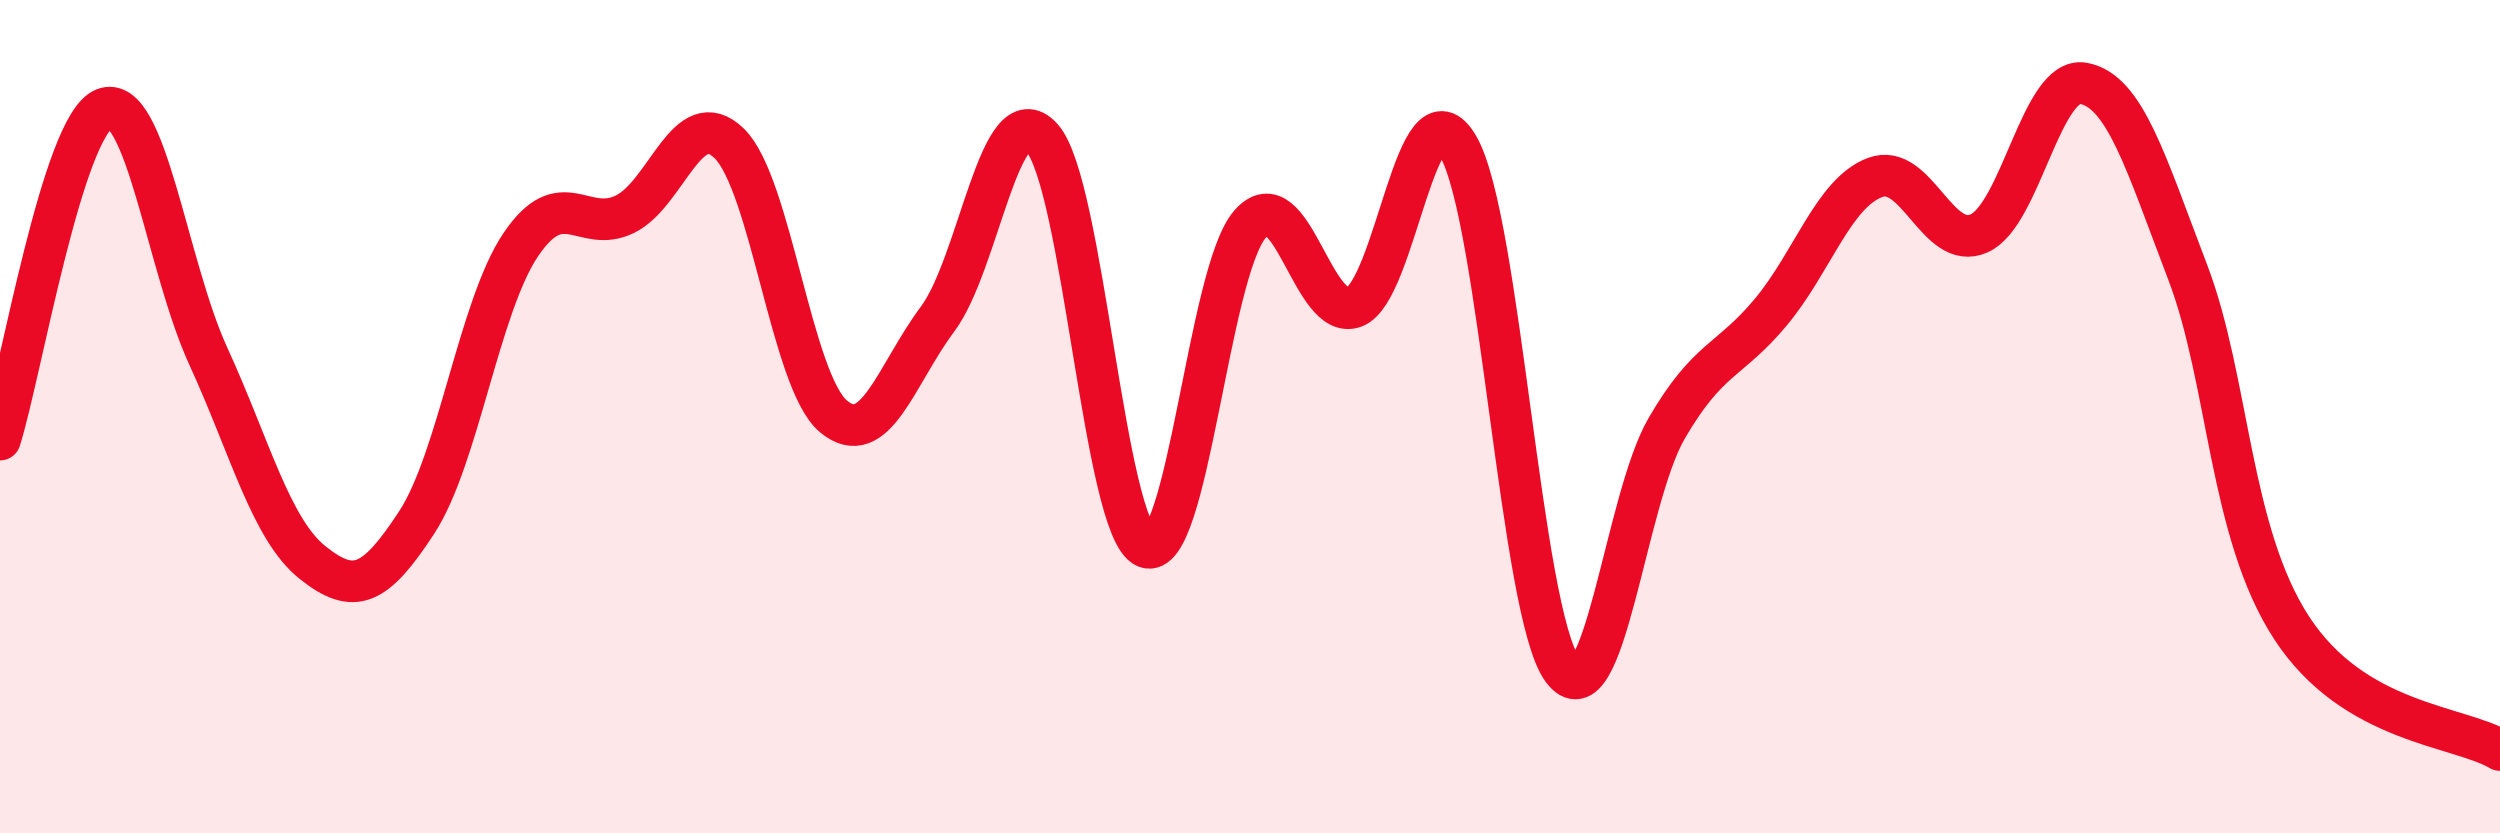 
    <svg width="60" height="20" viewBox="0 0 60 20" xmlns="http://www.w3.org/2000/svg">
      <path
        d="M 0,10.55 C 0.5,8.96 1.5,3.01 2.5,2.61 C 3.5,2.21 4,6.37 5,8.55 C 6,10.73 6.5,12.7 7.5,13.5 C 8.5,14.3 9,14.07 10,12.54 C 11,11.01 11.5,7.35 12.5,5.87 C 13.5,4.39 14,5.63 15,5.14 C 16,4.65 16.5,2.47 17.5,3.44 C 18.5,4.41 19,9.15 20,9.99 C 21,10.83 21.5,9 22.5,7.66 C 23.5,6.32 24,2.21 25,3.3 C 26,4.39 26.5,12.71 27.5,13.13 C 28.5,13.55 29,6.53 30,5.38 C 31,4.23 31.5,7.74 32.5,7.37 C 33.5,7 34,1.78 35,3.52 C 36,5.26 36.5,14.72 37.5,16.07 C 38.5,17.42 39,12 40,10.28 C 41,8.56 41.5,8.69 42.5,7.49 C 43.5,6.29 44,4.64 45,4.26 C 46,3.88 46.5,6.05 47.5,5.6 C 48.5,5.15 49,1.82 50,2 C 51,2.18 51.5,3.91 52.5,6.52 C 53.5,9.13 53.5,12.77 55,15.07 C 56.5,17.37 59,17.41 60,18L60 20L0 20Z"
        fill="#EB0A25"
        opacity="0.1"
        stroke-linecap="round"
        stroke-linejoin="round"
      />
      <path
        d="M 0,10.55 C 0.5,8.96 1.5,3.01 2.5,2.61 C 3.5,2.21 4,6.37 5,8.55 C 6,10.73 6.5,12.7 7.5,13.5 C 8.5,14.3 9,14.07 10,12.54 C 11,11.01 11.5,7.35 12.5,5.87 C 13.5,4.39 14,5.63 15,5.14 C 16,4.65 16.5,2.47 17.5,3.44 C 18.5,4.41 19,9.15 20,9.99 C 21,10.83 21.5,9 22.5,7.66 C 23.5,6.32 24,2.21 25,3.3 C 26,4.39 26.5,12.71 27.5,13.13 C 28.5,13.55 29,6.53 30,5.38 C 31,4.23 31.5,7.74 32.5,7.37 C 33.5,7 34,1.78 35,3.52 C 36,5.26 36.5,14.72 37.5,16.07 C 38.5,17.42 39,12 40,10.28 C 41,8.56 41.5,8.69 42.5,7.49 C 43.5,6.29 44,4.64 45,4.26 C 46,3.88 46.5,6.05 47.5,5.6 C 48.5,5.15 49,1.82 50,2 C 51,2.18 51.5,3.91 52.5,6.52 C 53.5,9.13 53.5,12.77 55,15.07 C 56.5,17.37 59,17.41 60,18"
        stroke="#EB0A25"
        stroke-width="1"
        fill="none"
        stroke-linecap="round"
        stroke-linejoin="round"
      />
    </svg>
  